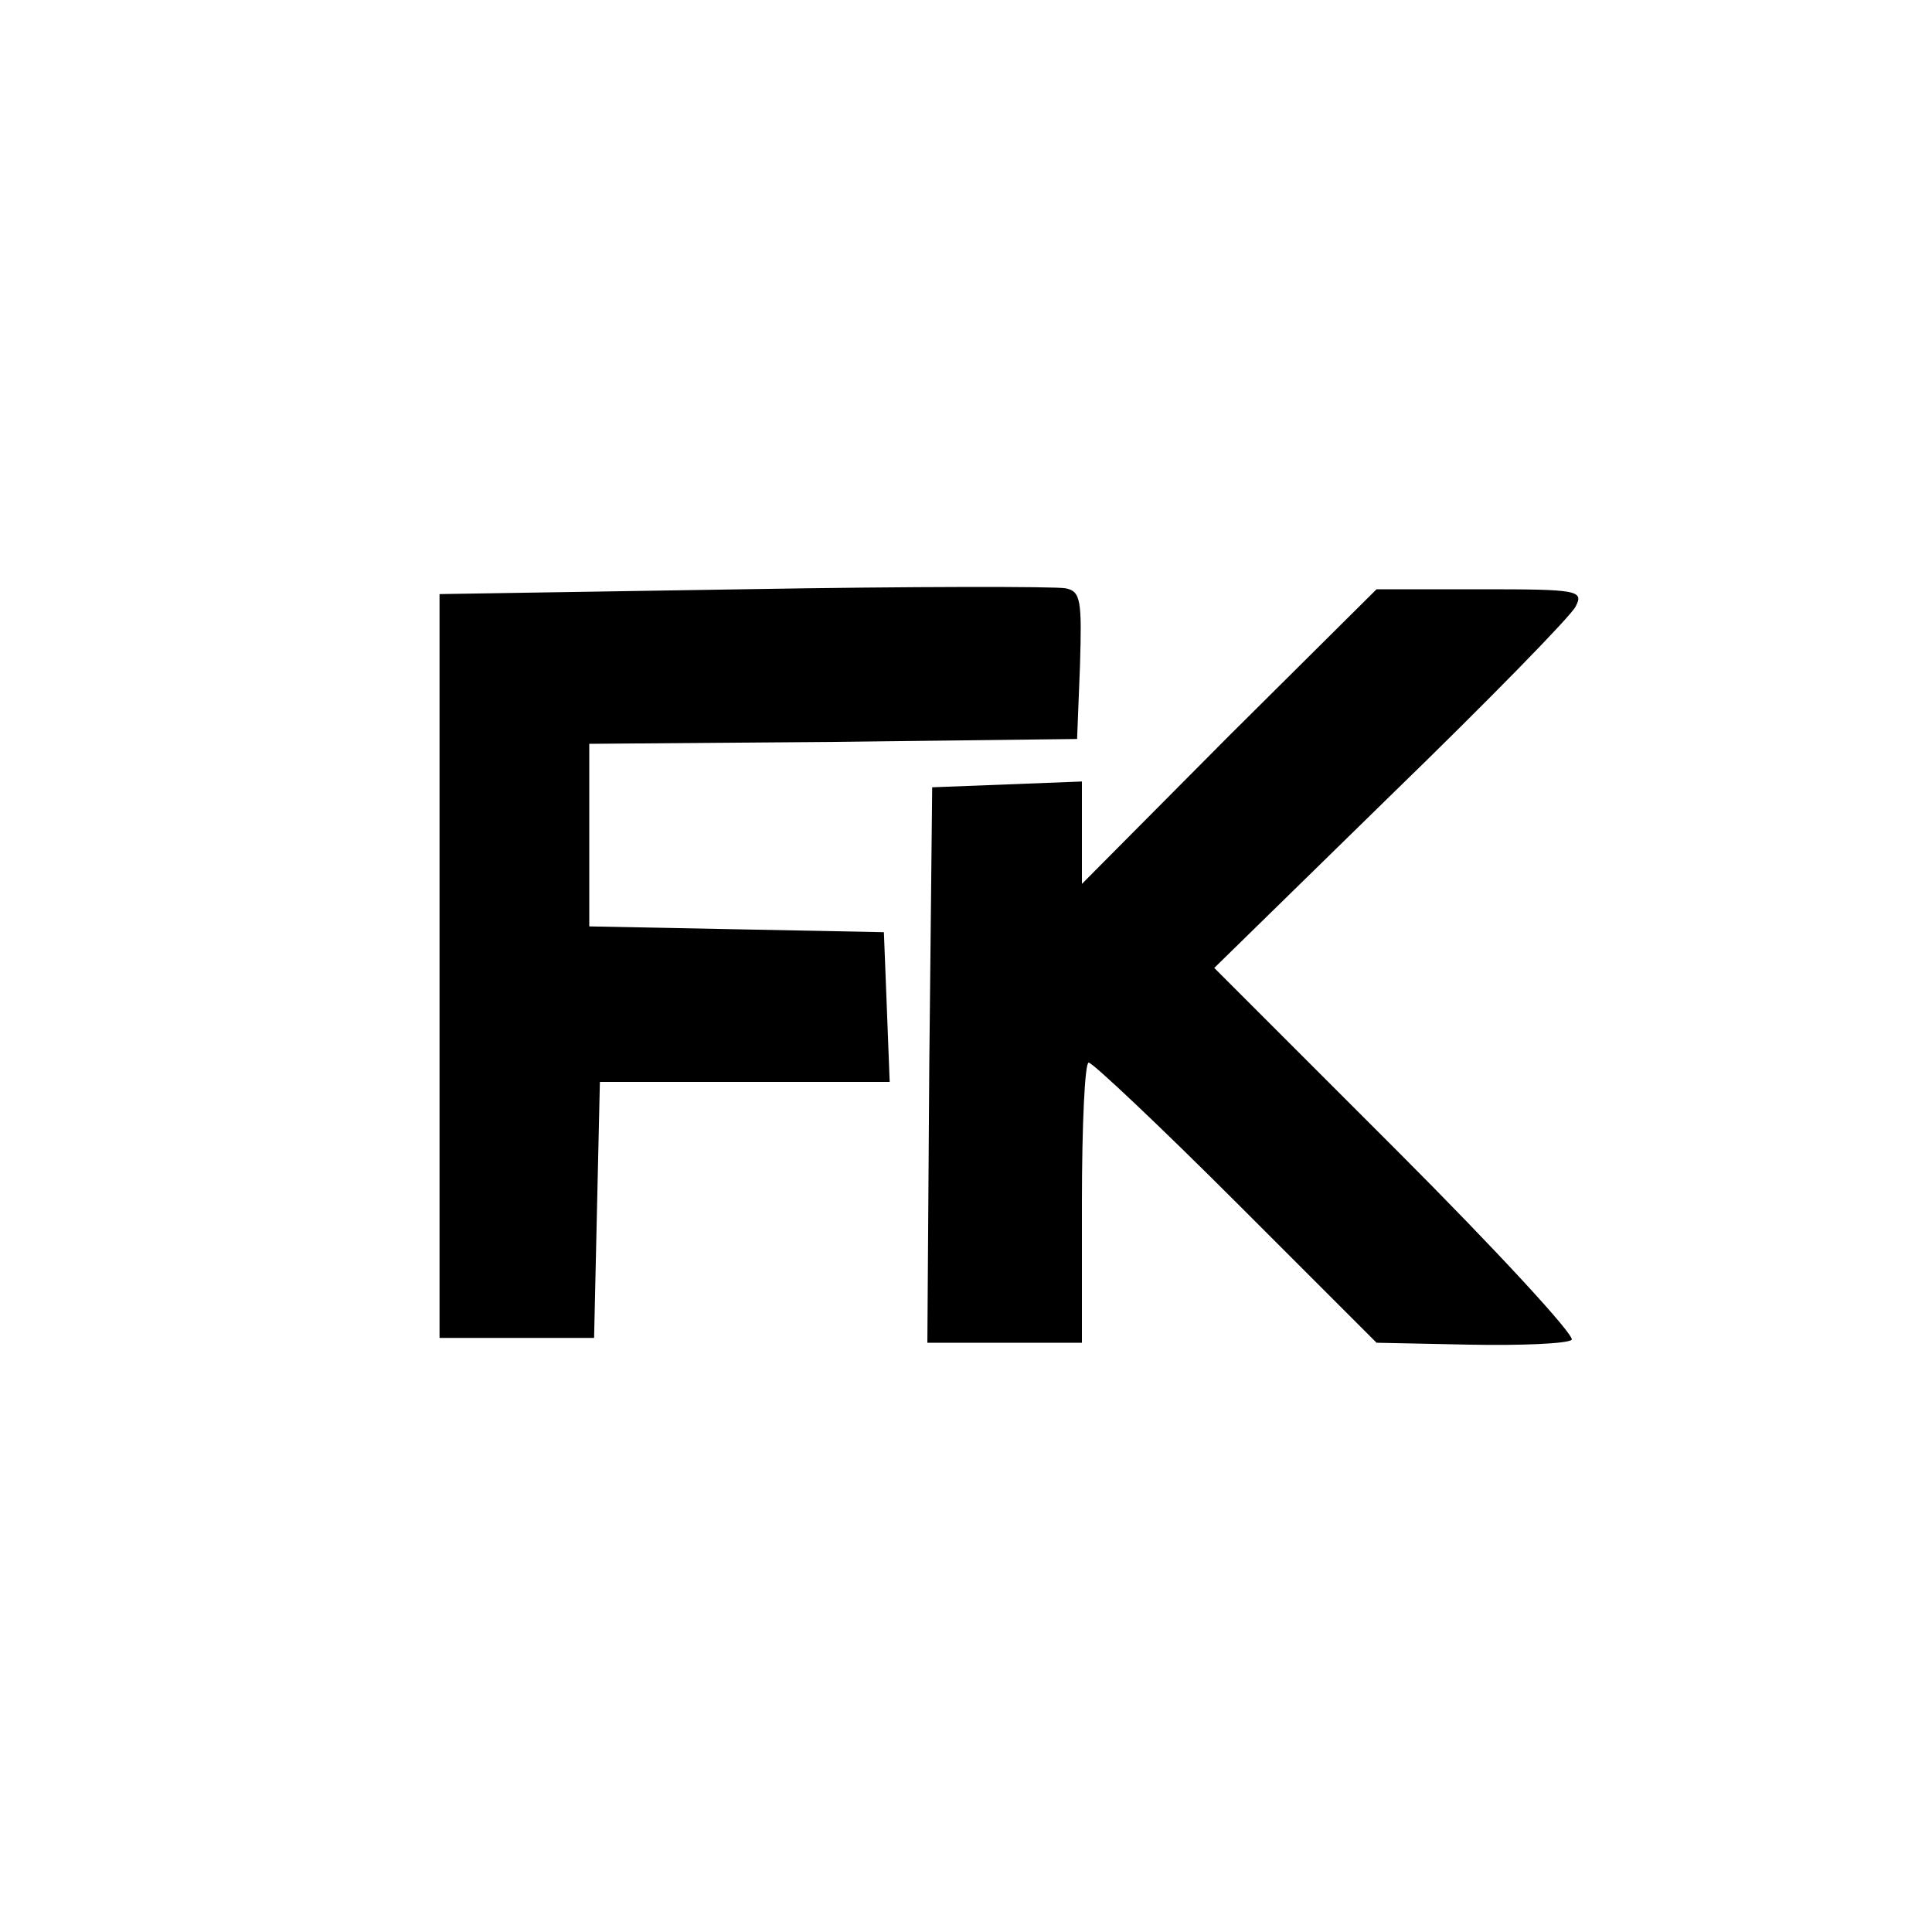 <?xml version="1.0" encoding="UTF-8" standalone="no"?> <svg xmlns="http://www.w3.org/2000/svg" version="1.0" width="200pt" height="200pt" viewBox="0 0 200 200" preserveAspectRatio="xMidYMid meet"><g transform="translate(0,200) scale(0.1,-0.1)" fill="#000000" stroke="none"><path d="M770 1390 l-315 -5 0 -385 0 -385 80 0 80 0 3 133 3 132 150 0 150 0 -3 78 -3 77 -152 3 -153 3 0 94 0 95 253 2 252 3 3 76 c2 67 1 77 -15 80 -10 2 -160 2 -333 -1z"></path><path d="M1272 1238 l-152 -153 0 53 0 53 -77 -3 -78 -3 -3 -287 -2 -288 80 0 80 0 0 145 c0 80 3 145 7 145 4 0 73 -65 153 -145 l145 -145 97 -2 c53 -1 100 1 105 5 4 4 -78 93 -182 197 l-188 188 182 178 c101 98 187 186 192 196 9 17 2 18 -98 18 l-108 0 -153 -152z"></path></g></svg> 